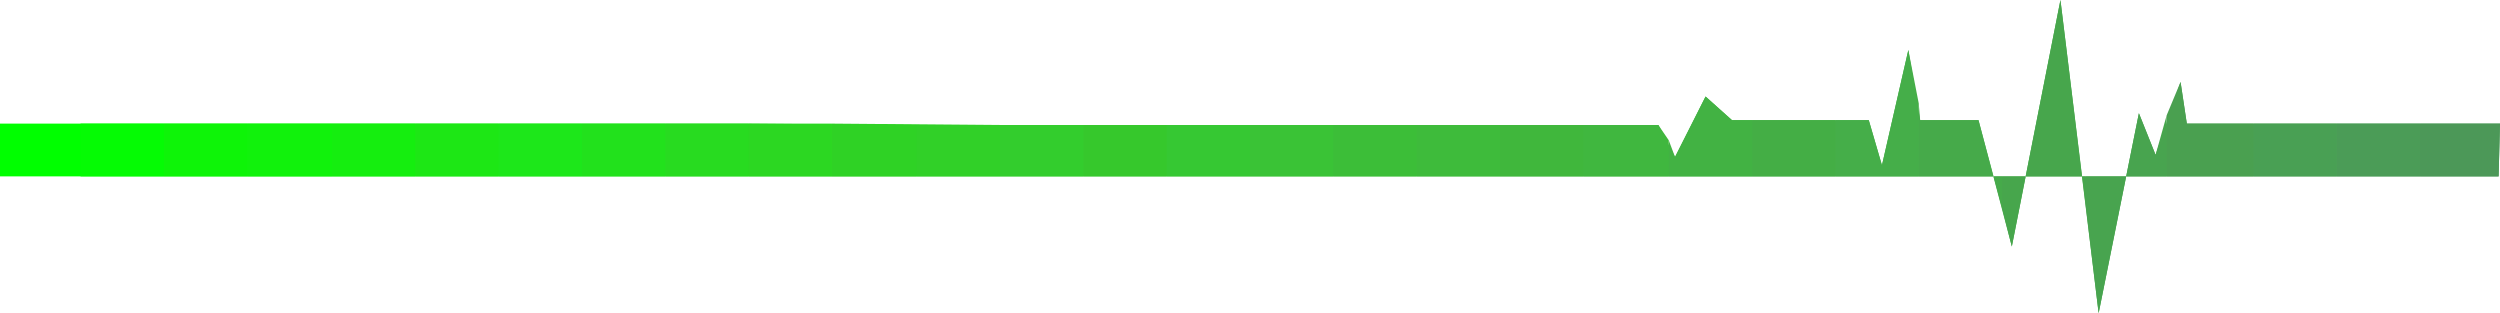 <svg xmlns="http://www.w3.org/2000/svg" width="360" height="45.102"><path fill="#0f0" d="M23.602 17.8H0v7.598h23.602v-7.597"/><path fill="#05fb04" d="M11.602 17.8h24v7.598h-24v-7.597"/><path fill="#0ef408" d="M23.602 17.8H47.8v7.598H23.6v-7.597"/><path fill="#11f20c" d="M35.602 17.8H59.8v7.598H35.6v-7.597"/><path fill="#15ee0f" d="M47.8 17.8h24v7.598h-24v-7.597"/><path fill="#1de715" d="M59.8 17.8h24v7.598h-24v-7.597"/><path fill="#1de71a" d="M71.8 17.8h24v7.598h-24v-7.597"/><path fill="#22e11c" d="M83.8 17.8h24v7.598h-24v-7.597"/><path fill="#28db20" d="M95.8 17.8h24v7.598h-24v-7.597"/><path fill="#2cd722" d="m107.8 17.8 24.2.2v7.398h-24.2v-7.597"/><path fill="#2fd225" d="m119.8 17.8 24.2.2v7.398h-24.2v-7.597"/><path fill="#31d028" d="M132 18h24v7.398h-24V18"/><path fill="#33cd2d" d="M144 18h24v7.398h-24V18"/><path fill="#36c82c" d="M156 18h24v7.398h-24V18"/><path fill="#36c833" d="M168 18h24v7.398h-24V18"/><path fill="#3ac336" d="M180 18h24v7.398h-24V18"/><path fill="#3cbe38" d="M192 18h24v7.398h-24V18"/><path fill="#3ebb3b" d="M204 18h24v7.398h-24V18"/><path fill="#40b73c" d="m240.3 20.2-1.5-2.2H216v7.398h24.3V20.2"/><path fill="#40b73f" d="M252.3 17.3h-2.898l-3.8-3.402-4.399 8.704L238.801 18H228v7.398h24.3v-8.097"/><path fill="#42b243" d="M264.3 17.3h-14.898l-3.8-3.402-4.399 8.704-.902-2.403v5.2h24V17.3"/><path fill="#44ae45" d="M276.3 14.898 274.8 7.2 271 23.801l-1.898-6.5H252.3v8.097h24v-10.5"/><path fill="#45ae49" d="m288.3 30-3.398-12.7H276.5l-1.7-10.1-3.8 16.6-1.898-6.5H264.3v8.098h24V30"/><path fill="#46aa4a" d="M300.3 29.3 296.704 0l-7 35.5-4.8-18.2H276.5l-.2-2.402v10.5h24v3.903"/><path fill="#47a64c" d="m312 16.602-1.598 5.699-2.402-6-5.797 28.8L296.703 0l-7 35.5-1.402-5.5v-4.602H312v-8.796"/><path fill="#48a44f" d="M324.5 17.8h-9.598l-.902-6-3.598 10.5-2.402-6-5.797 28.802-1.902-15.801v-3.903H324.5v-7.597"/><path fill="#4aa050" d="M336.5 17.8h-21.598l-.902-6-2 4.802v8.796h24.5v-7.597"/><path fill="#49a054" d="M324.5 17.8h24v7.598h-24v-7.597"/><path fill="#4b9c57" d="M336.5 17.8H360l-.2 7.598h-23.3v-7.597"/><path fill="#4c9858" d="M348.5 17.8H360l-.2 7.598h-11.3v-7.597"/></svg>
